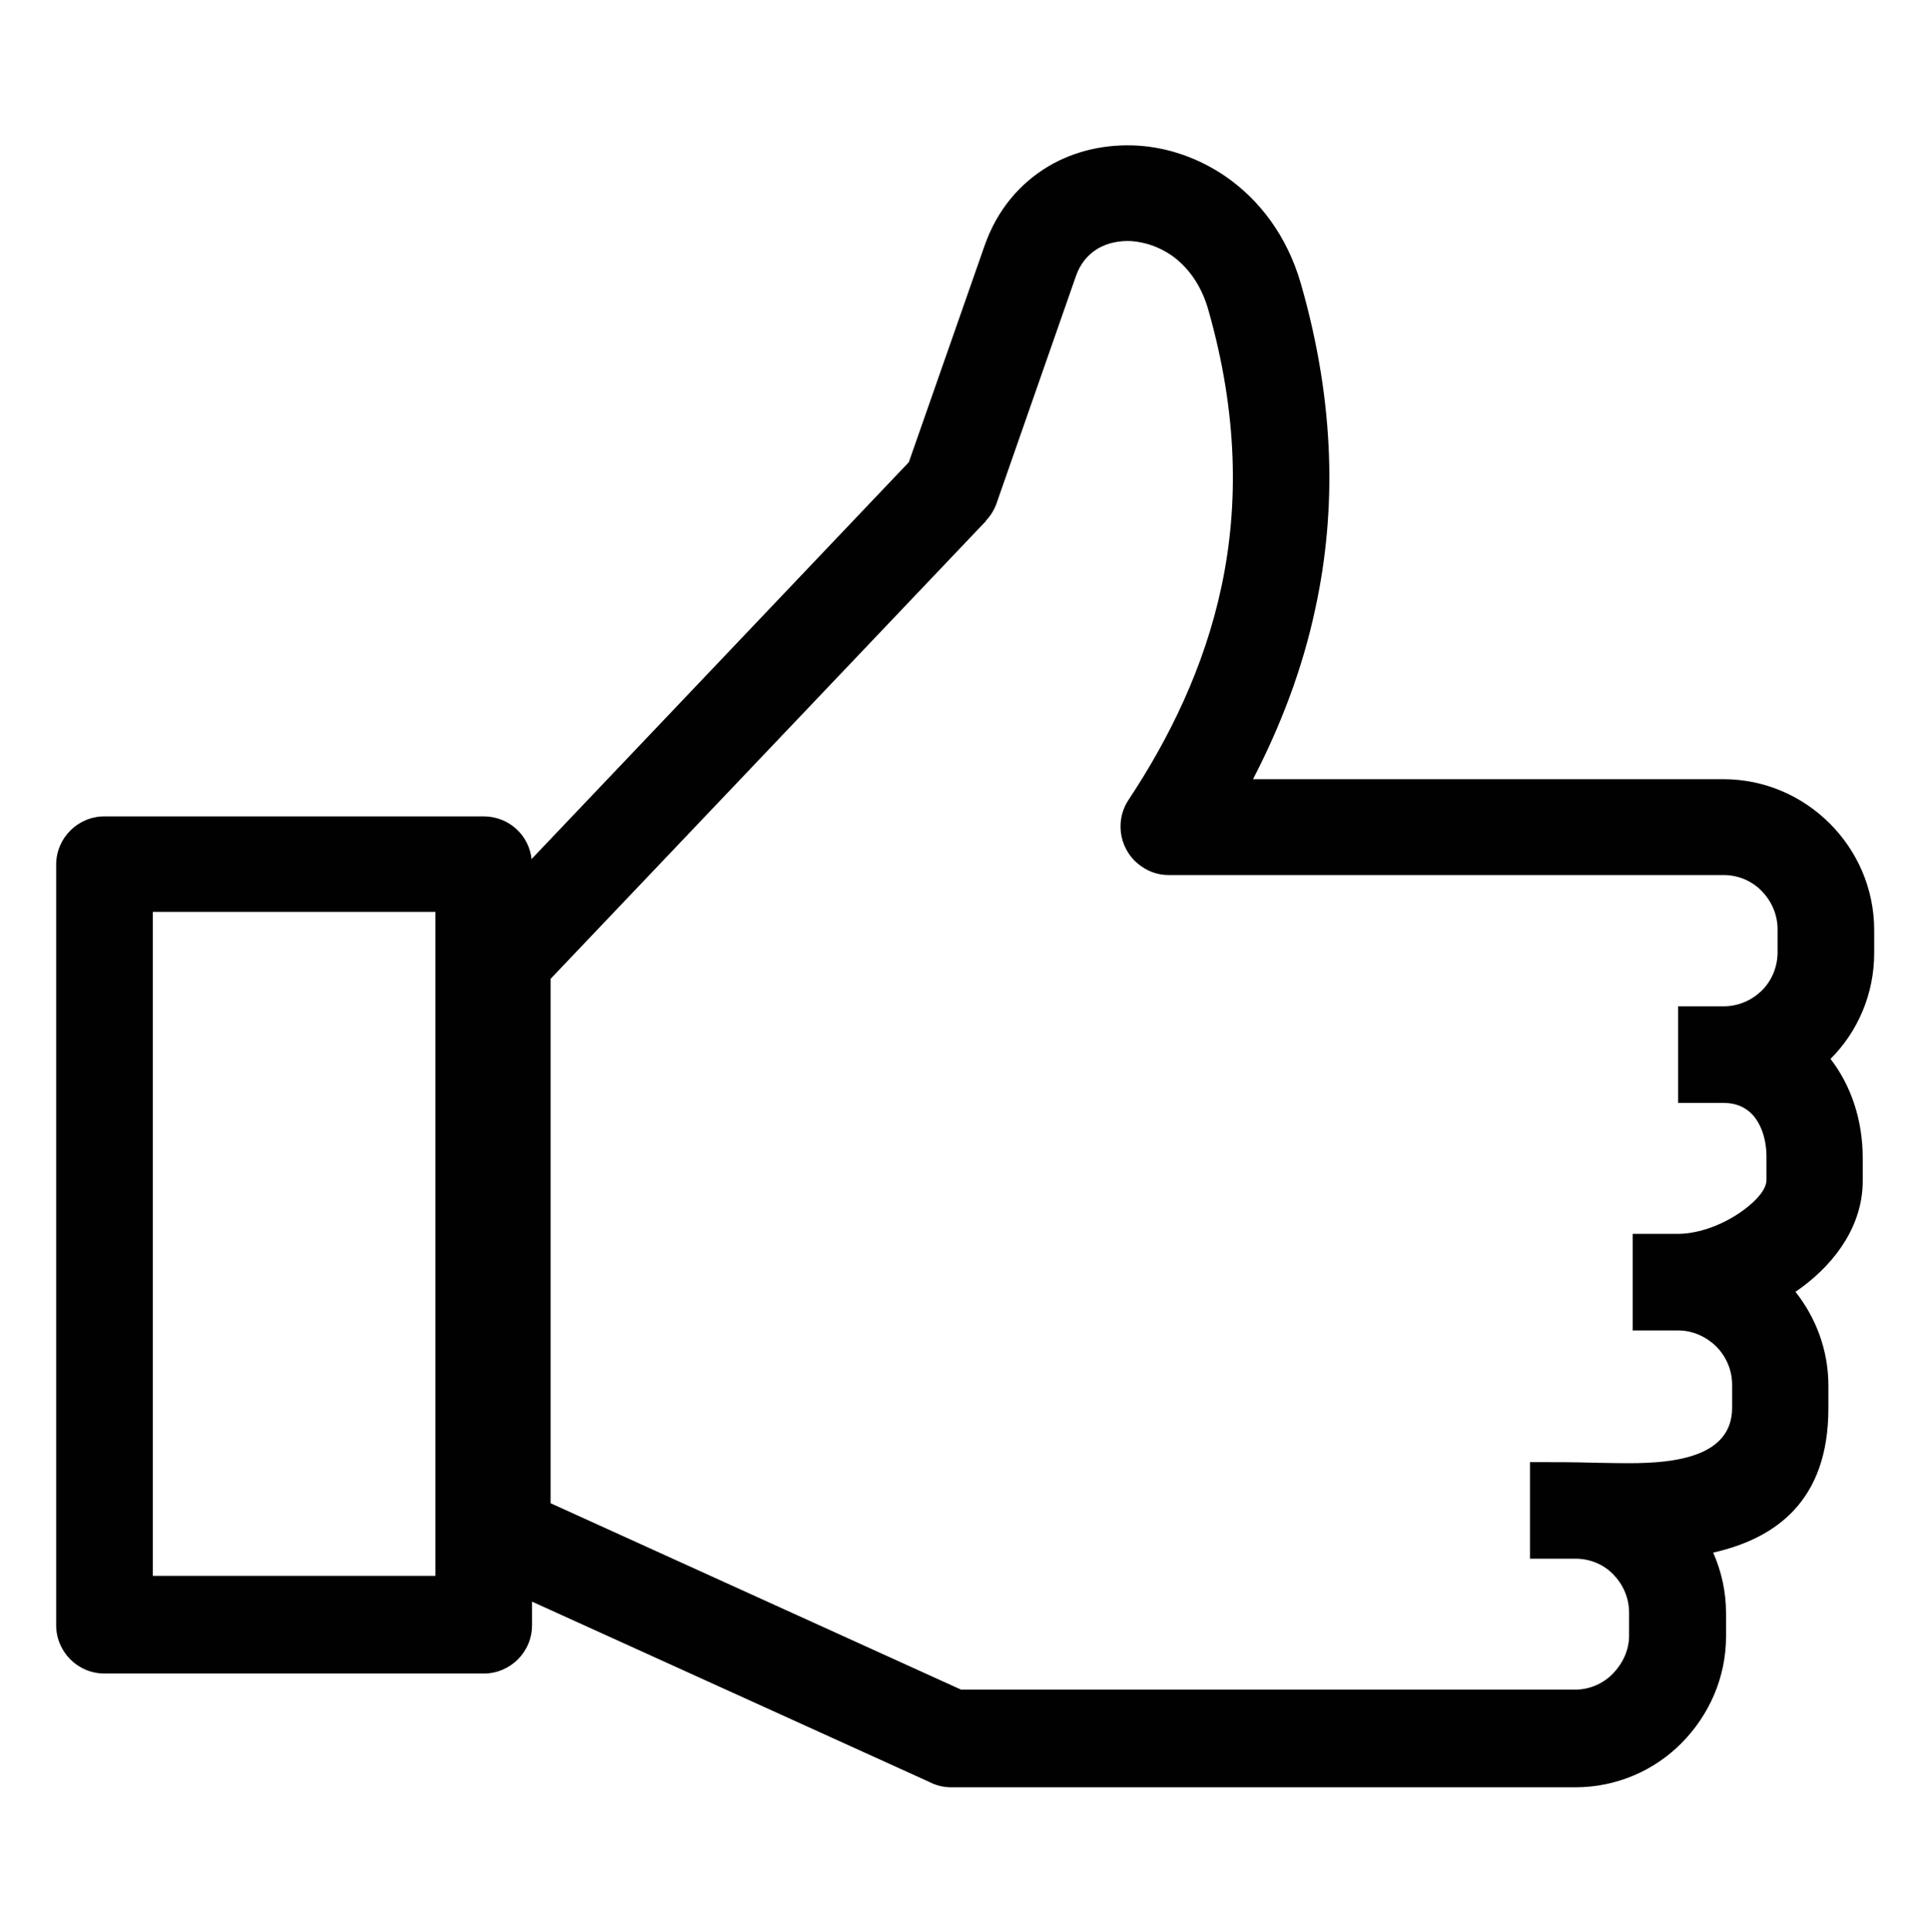 <svg viewBox="0 0 53.94 54" xmlns="http://www.w3.org/2000/svg" data-name="Layer 1" id="Layer_1">
  <defs>
    <style>
      .cls-1 {
        fill: #010101;
        fill-rule: evenodd;
      }
    </style>
  </defs>
  <path d="M12.17,25.49h-7.9v18.56h7.9v-18.56h0ZM14.86,24.01l10.54-11.09,2.12-6.06c.35-1,.99-1.74,1.78-2.21.74-.44,1.61-.63,2.49-.58.84.05,1.7.34,2.46.86.94.65,1.72,1.65,2.11,3.01.97,3.38.98,6.38.41,9.03-.37,1.76-1,3.36-1.75,4.81h13.14c1.16,0,2.21.47,2.98,1.24h0c.76.76,1.24,1.81,1.24,2.98v.64c0,1.15-.46,2.2-1.22,2.96.58.75.9,1.72.9,2.77v.64c0,1.2-.71,2.24-1.71,2.98l-.17.12c.57.72.92,1.63.92,2.62v.64c0,2.61-1.5,3.64-3.22,4.03.23.52.36,1.09.36,1.7v.64c0,1.16-.48,2.21-1.24,2.98s-1.82,1.24-2.97,1.24h-17.45c-.23,0-.44-.06-.63-.16l-11.08-5.03v.66c0,.75-.61,1.35-1.35,1.35H2.92c-.75,0-1.35-.61-1.35-1.35v-21.26c0-.75.61-1.35,1.35-1.35h10.6c.7,0,1.28.53,1.34,1.22h0ZM27.55,14.57l-12.16,12.79v14.66l11.47,5.21h17.16c.41,0,.79-.17,1.06-.45.27-.28.45-.65.45-1.06v-.64c0-.42-.17-.79-.44-1.07h0c-.27-.28-.65-.44-1.06-.44h-1.27v-2.7c.64,0,1.26,0,1.91.02.19,0,.41.01.87.01,1.25,0,2.87-.17,2.87-1.55v-.64c0-.42-.17-.79-.44-1.07-.28-.27-.65-.45-1.07-.45h-1.27v-2.7h1.27c.58,0,1.29-.26,1.85-.68.36-.27.62-.57.62-.83v-.64c0-.48-.14-.9-.38-1.17-.19-.21-.46-.34-.82-.34h-1.27v-2.7h1.27c.42,0,.79-.17,1.07-.44h0c.27-.27.44-.65.44-1.07v-.64c0-.42-.17-.79-.44-1.07h0c-.27-.28-.65-.45-1.07-.45h-15.51c-.25,0-.51-.07-.74-.23-.62-.41-.79-1.25-.38-1.87,1.14-1.72,2.12-3.71,2.6-5.97.48-2.26.46-4.82-.37-7.73-.2-.71-.59-1.22-1.04-1.53-.34-.23-.72-.36-1.1-.39-.34-.02-.68.05-.95.21-.27.16-.49.42-.61.77l-2.2,6.3c-.06.19-.16.37-.31.53Z" class="cls-1"></path>
</svg>